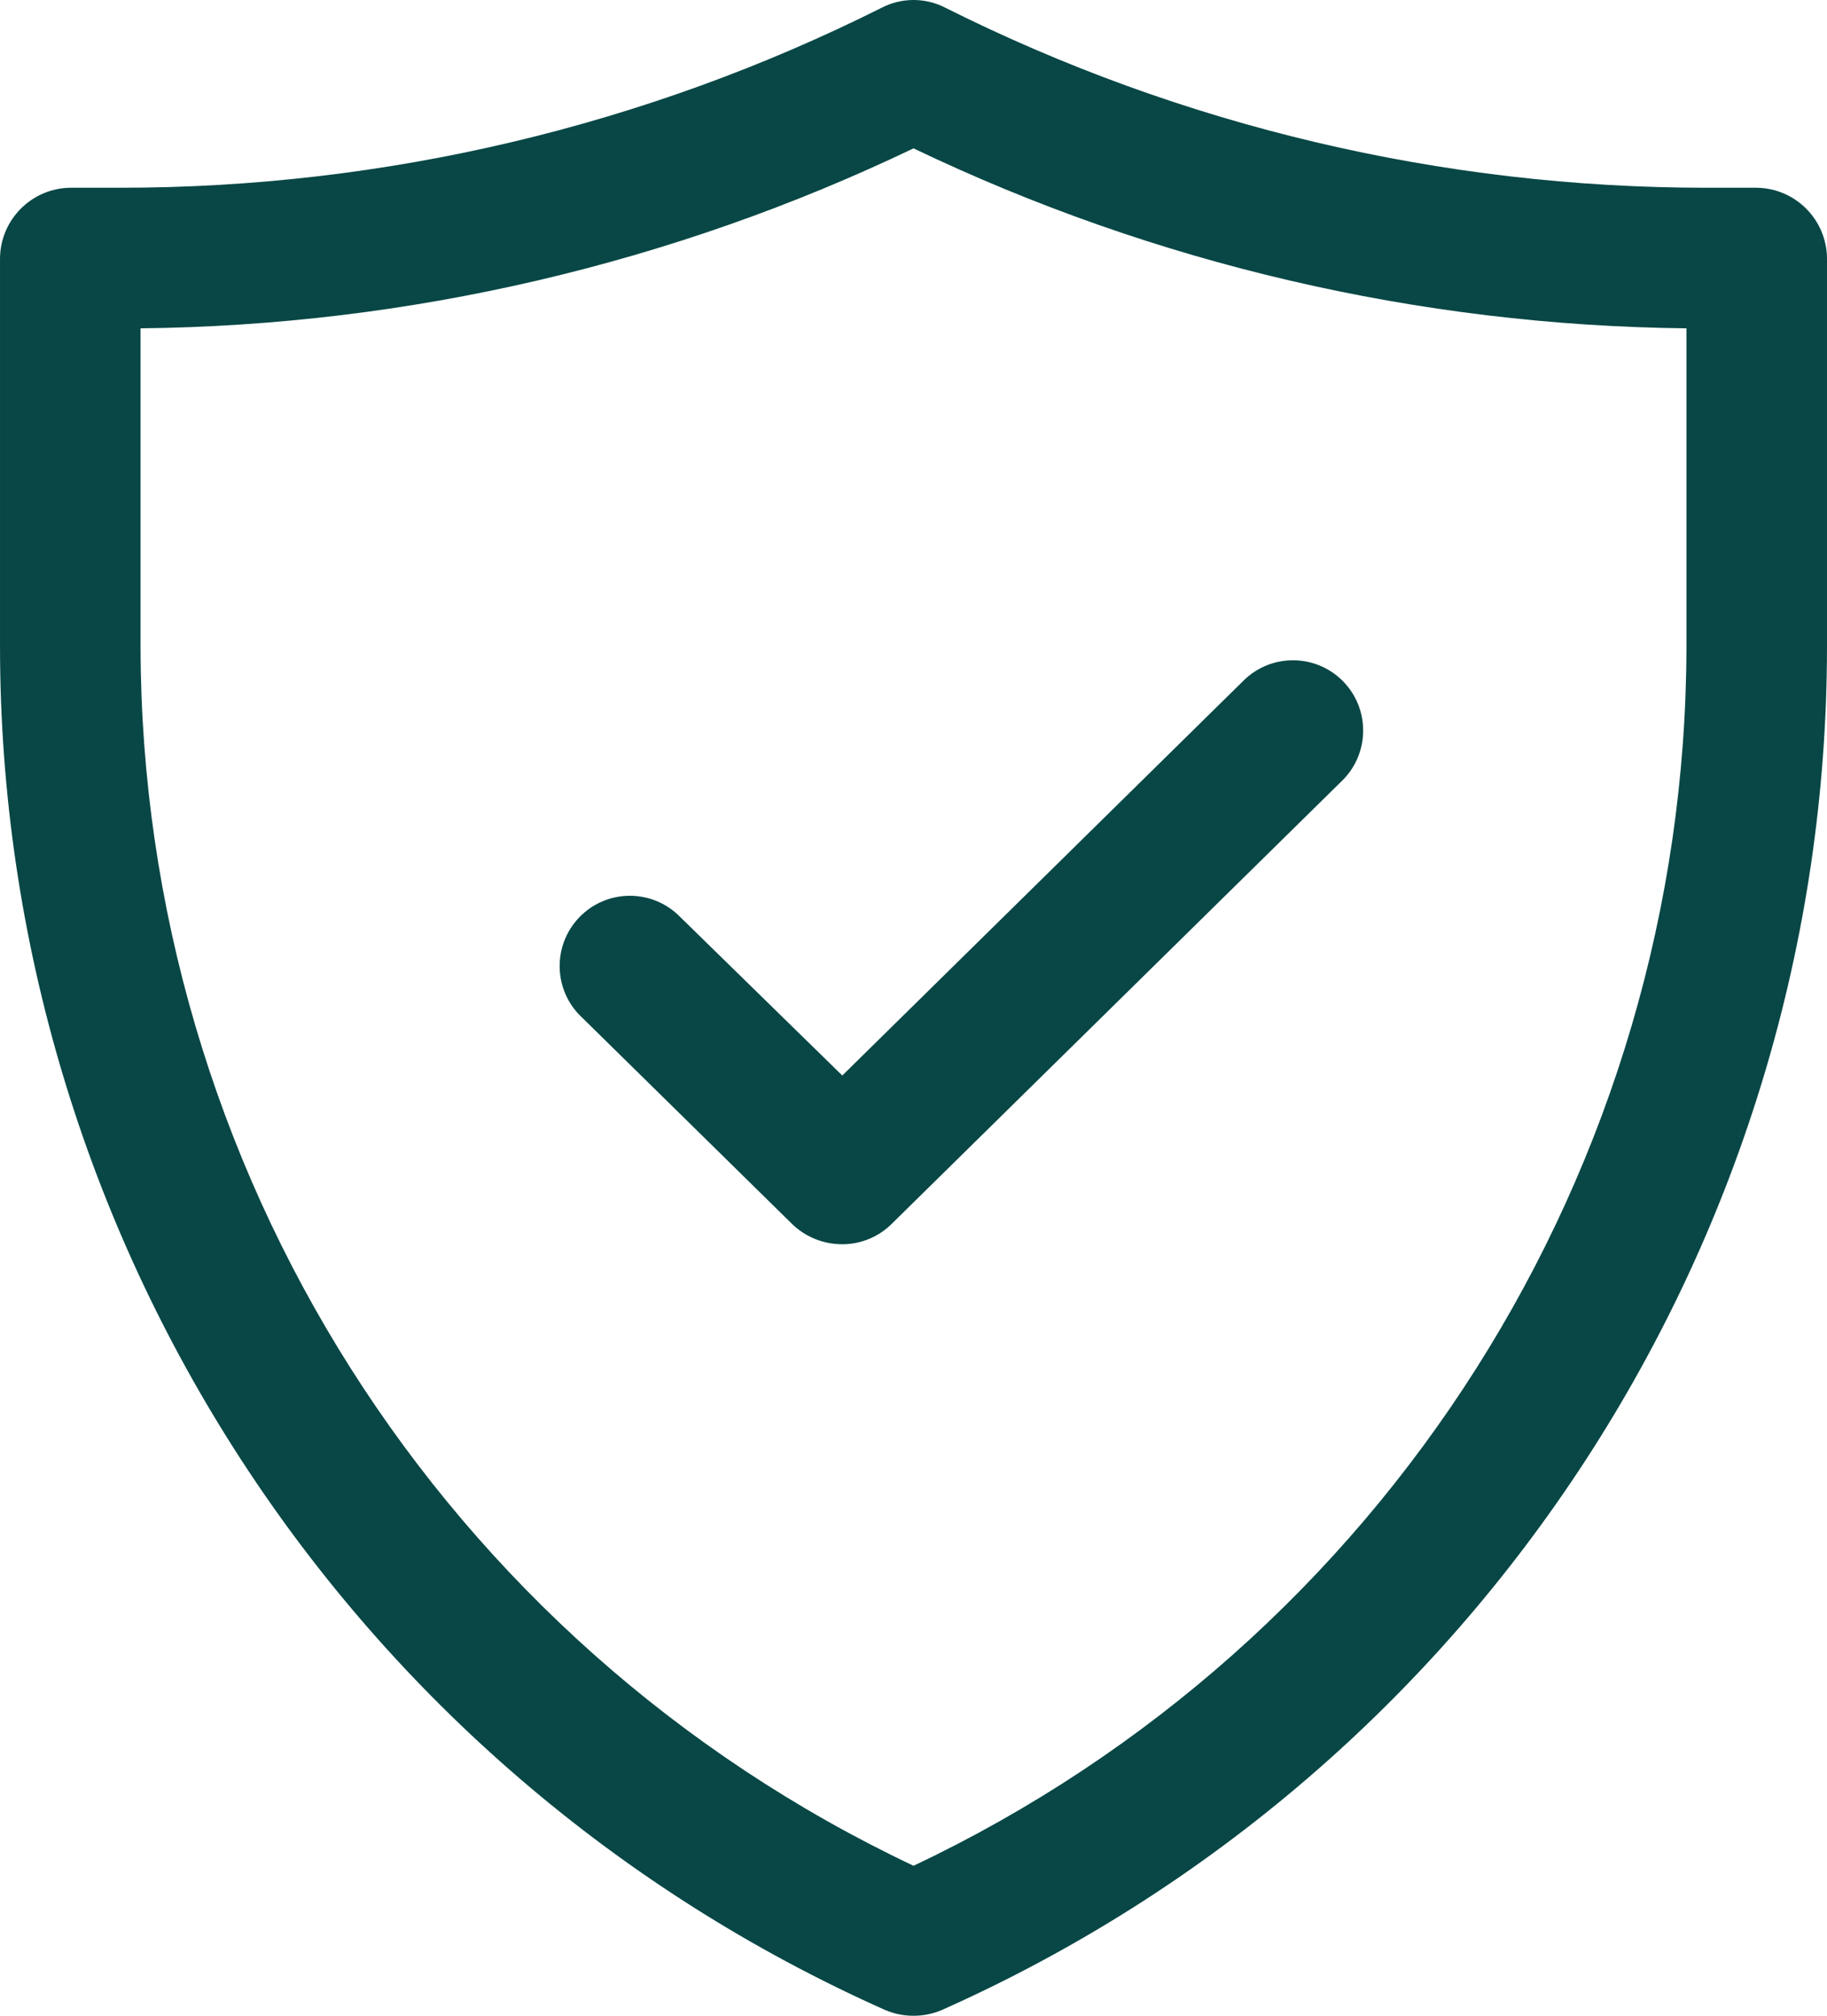 <?xml version="1.0" encoding="UTF-8"?>
<!DOCTYPE svg PUBLIC "-//W3C//DTD SVG 1.1//EN" "http://www.w3.org/Graphics/SVG/1.1/DTD/svg11.dtd">
<!-- Creator: CorelDRAW -->
<svg xmlns="http://www.w3.org/2000/svg" xml:space="preserve" width="21.105mm" height="23.272mm" version="1.1" style="shape-rendering:geometricPrecision; text-rendering:geometricPrecision; image-rendering:optimizeQuality; fill-rule:evenodd; clip-rule:evenodd"
viewBox="0 0 2110.5 2327.22"
 xmlns:xlink="http://www.w3.org/1999/xlink"
 xmlns:xodm="http://www.corel.com/coreldraw/odm/2003">
 <defs>
  <style type="text/css">
   <![CDATA[
    .fil0 {fill:#084746;fill-rule:nonzero}
   ]]>
  </style>
 </defs>
 <g id="Capa_x0020_1">
  <path class="fil0" d="M973 1436.49c-21.31,0.03 -41.88,-8.08 -57.36,-22.76l-246.77 -242.43c-30.9,-32.45 -29.63,-83.82 2.82,-114.76 30.91,-29.42 79.34,-29.88 110.84,-1.02l190.47 186.16 463.23 -455.65c31.68,-31.64 83.01,-31.64 114.73,0 31.64,31.68 31.64,83.05 0,114.73l-520.6 511.91c-15.2,15.24 -35.84,23.82 -57.36,23.82zm-810.65 -1057.42l0 368.02c1.13,601.98 348.65,1149.59 892.92,1406.95 544.23,-257.36 891.75,-804.97 892.88,-1406.95l0 -368.02c-309.25,-3.35 -613.98,-74.26 -892.88,-207.79 -278.94,133.53 -583.67,204.44 -892.92,207.79zm892.92 1948.14c-11.15,0.04 -22.19,-2.18 -32.49,-6.52 -621.56,-276.76 -1022.21,-893.2 -1022.78,-1573.6l0 -449.16c0.6,-44.59 36.62,-80.61 81.21,-81.17l57.36 0c305.44,0.1 606.75,-71.02 879.9,-207.82 23.07,-11.93 50.52,-11.93 73.59,0 273.12,136.8 574.43,207.92 879.9,207.82l57.36 0c44.59,0.56 80.58,36.58 81.18,81.17l0 449.16c-0.53,680.4 -401.18,1296.84 -1022.78,1573.6 -10.3,4.34 -21.34,6.56 -32.45,6.52z"/>
 </g>
</svg>
